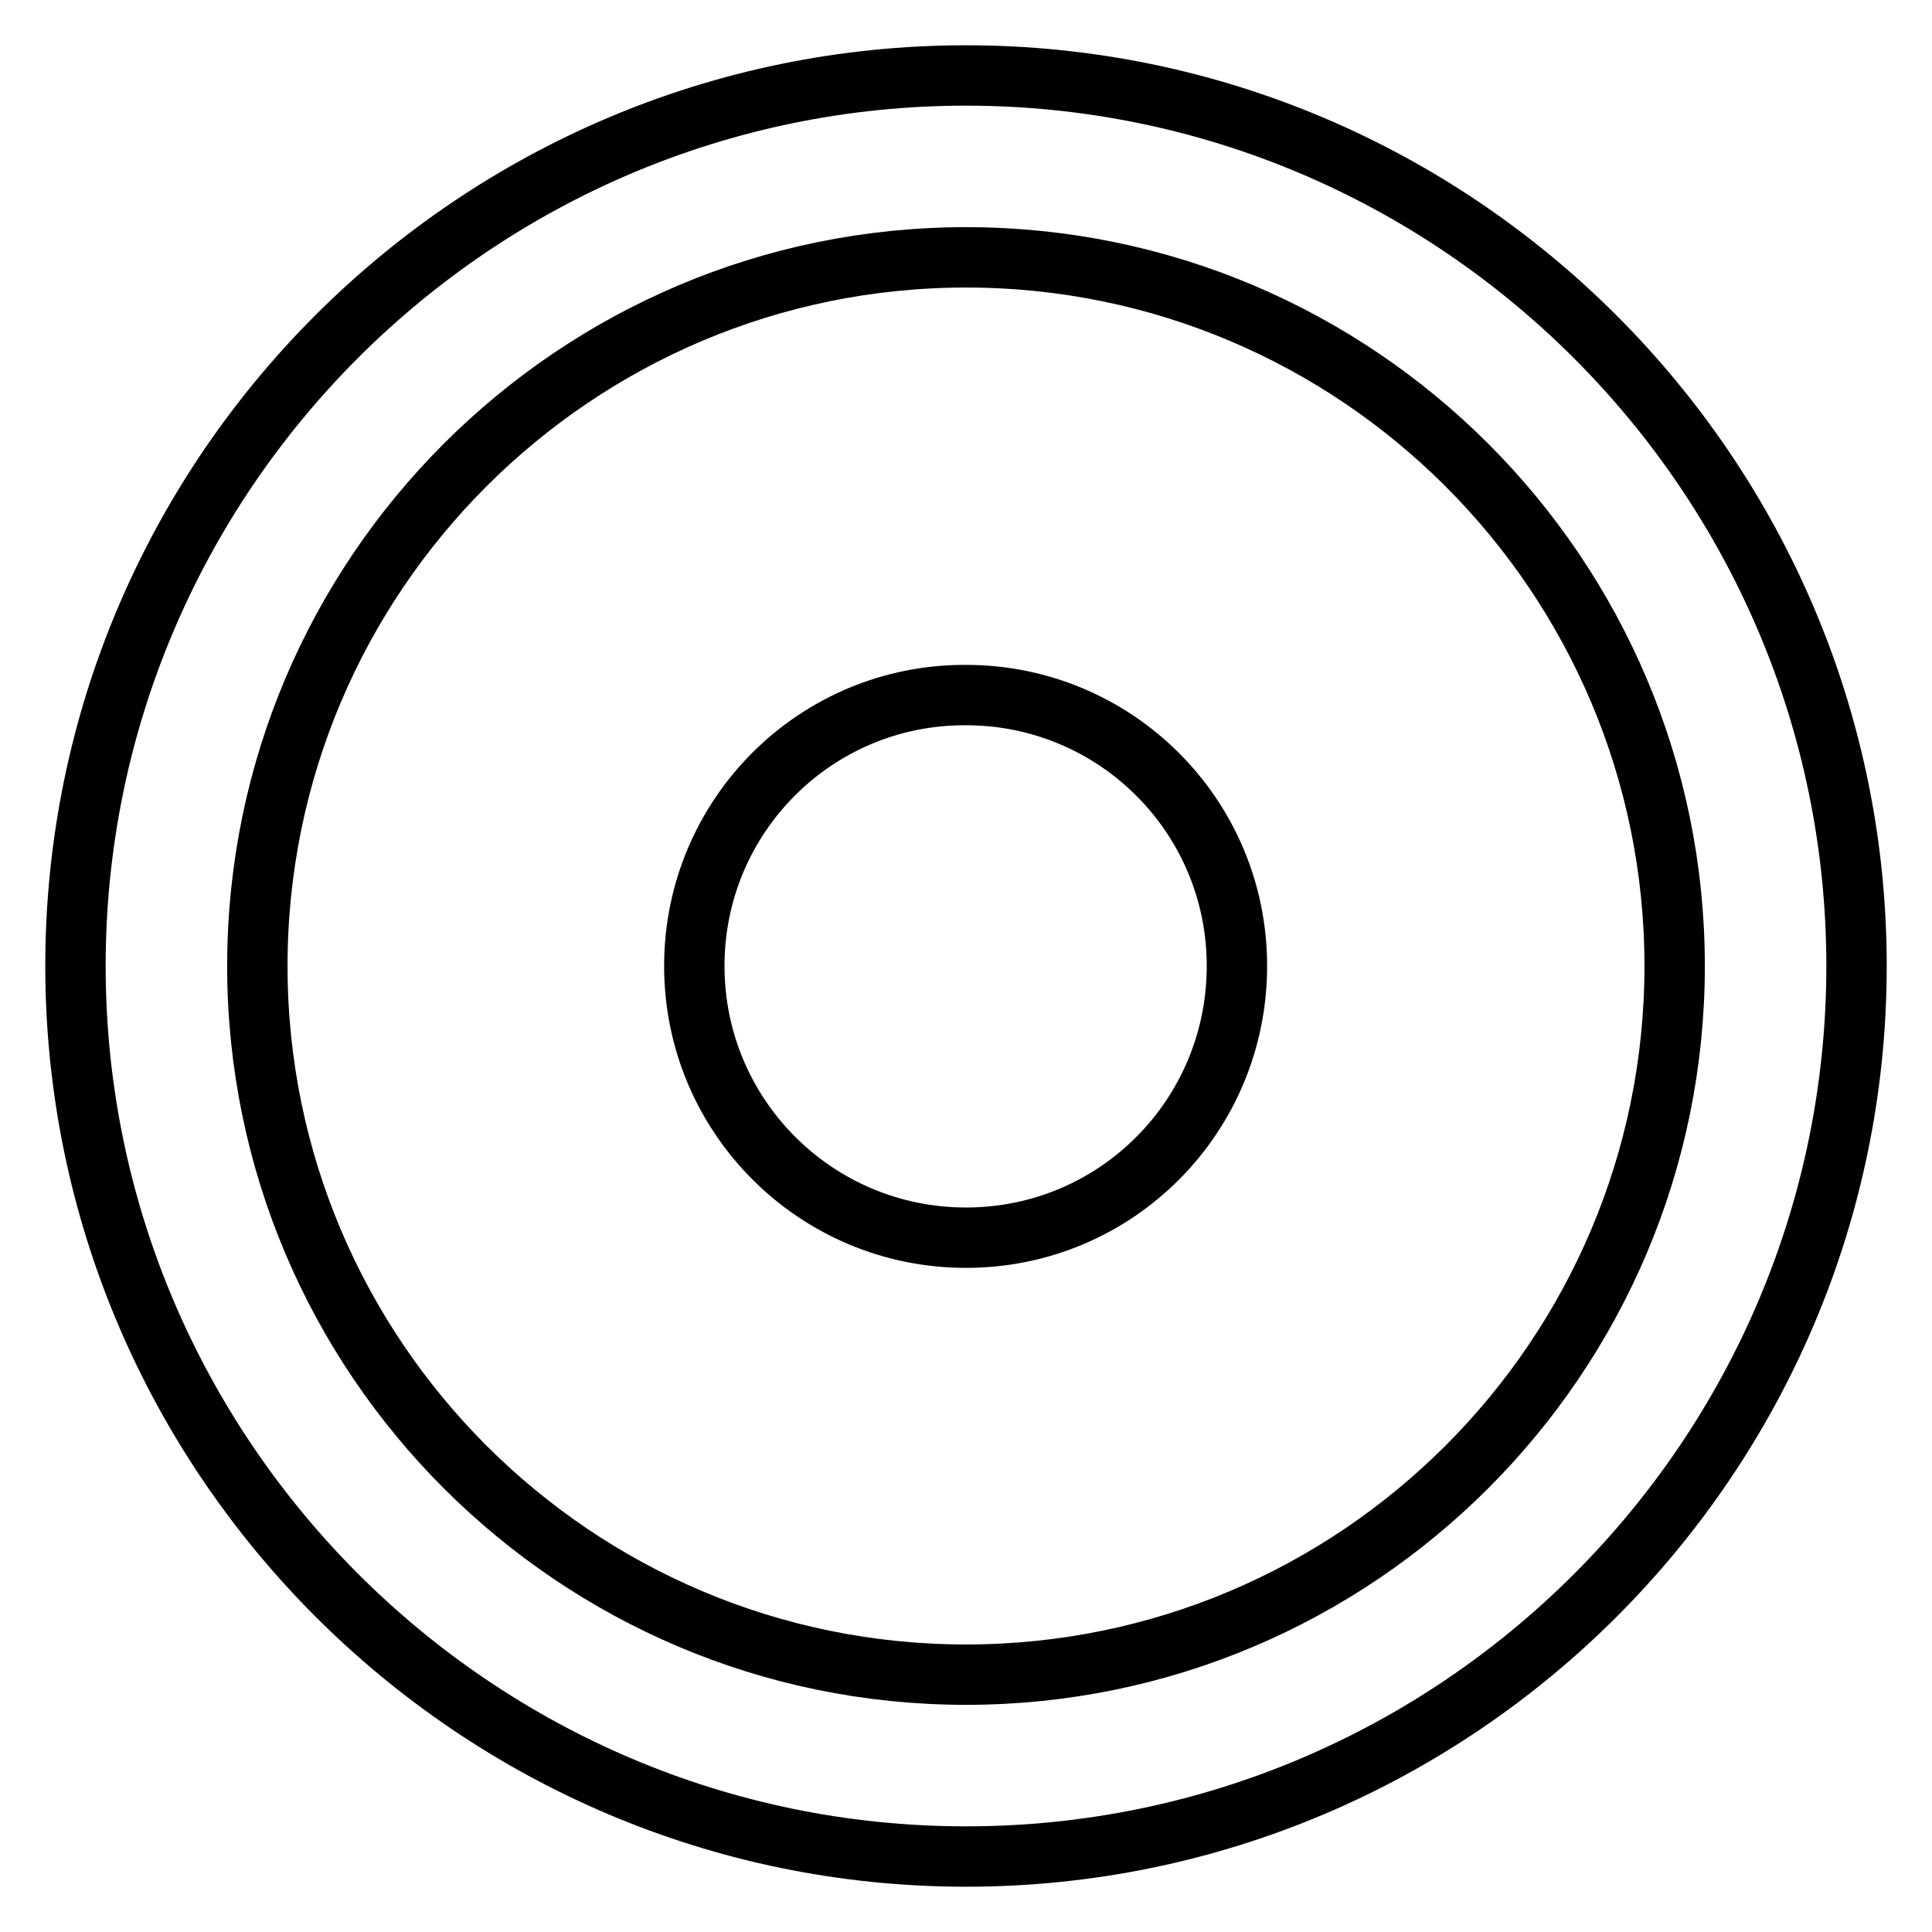 <?xml version="1.0" encoding="utf-8"?>
<!-- Svg Vector Icons : http://www.onlinewebfonts.com/icon -->
<!DOCTYPE svg PUBLIC "-//W3C//DTD SVG 1.1//EN" "http://www.w3.org/Graphics/SVG/1.1/DTD/svg11.dtd">
<svg version="1.1" xmlns="http://www.w3.org/2000/svg" xmlns:xlink="http://www.w3.org/1999/xlink" x="0px" y="0px" viewBox="0 0 256 256" enable-background="new 0 0 256 256" xml:space="preserve">
<g> <path stroke-width="8" fill-opacity="0" stroke="#000000"  d="M92,128C92,128,92,128,92,128c0,19.9,16.1,36,36,36c19.9,0,35.9-16.1,35.9-36c0,0,0,0,0,0c0,0,0,0,0,0 c0-19.9-16.1-35.9-35.9-35.9C108.1,92,92,108.1,92,128C92,128,92,128,92,128z"/> <path stroke-width="8" fill-opacity="0" stroke="#000000"  d="M128,246c-65,0-118-53-118-118C10,62.9,63,10,128,10s118,53,118,118C246,193,193.1,246,128,246z M128,34.1 c-51.8,0-93.9,42.1-93.9,93.9c0,51.8,42.1,93.9,93.9,93.9c51.8,0,93.9-42.1,93.9-93.9C221.9,76.2,179.8,34.1,128,34.1z"/></g>
</svg>